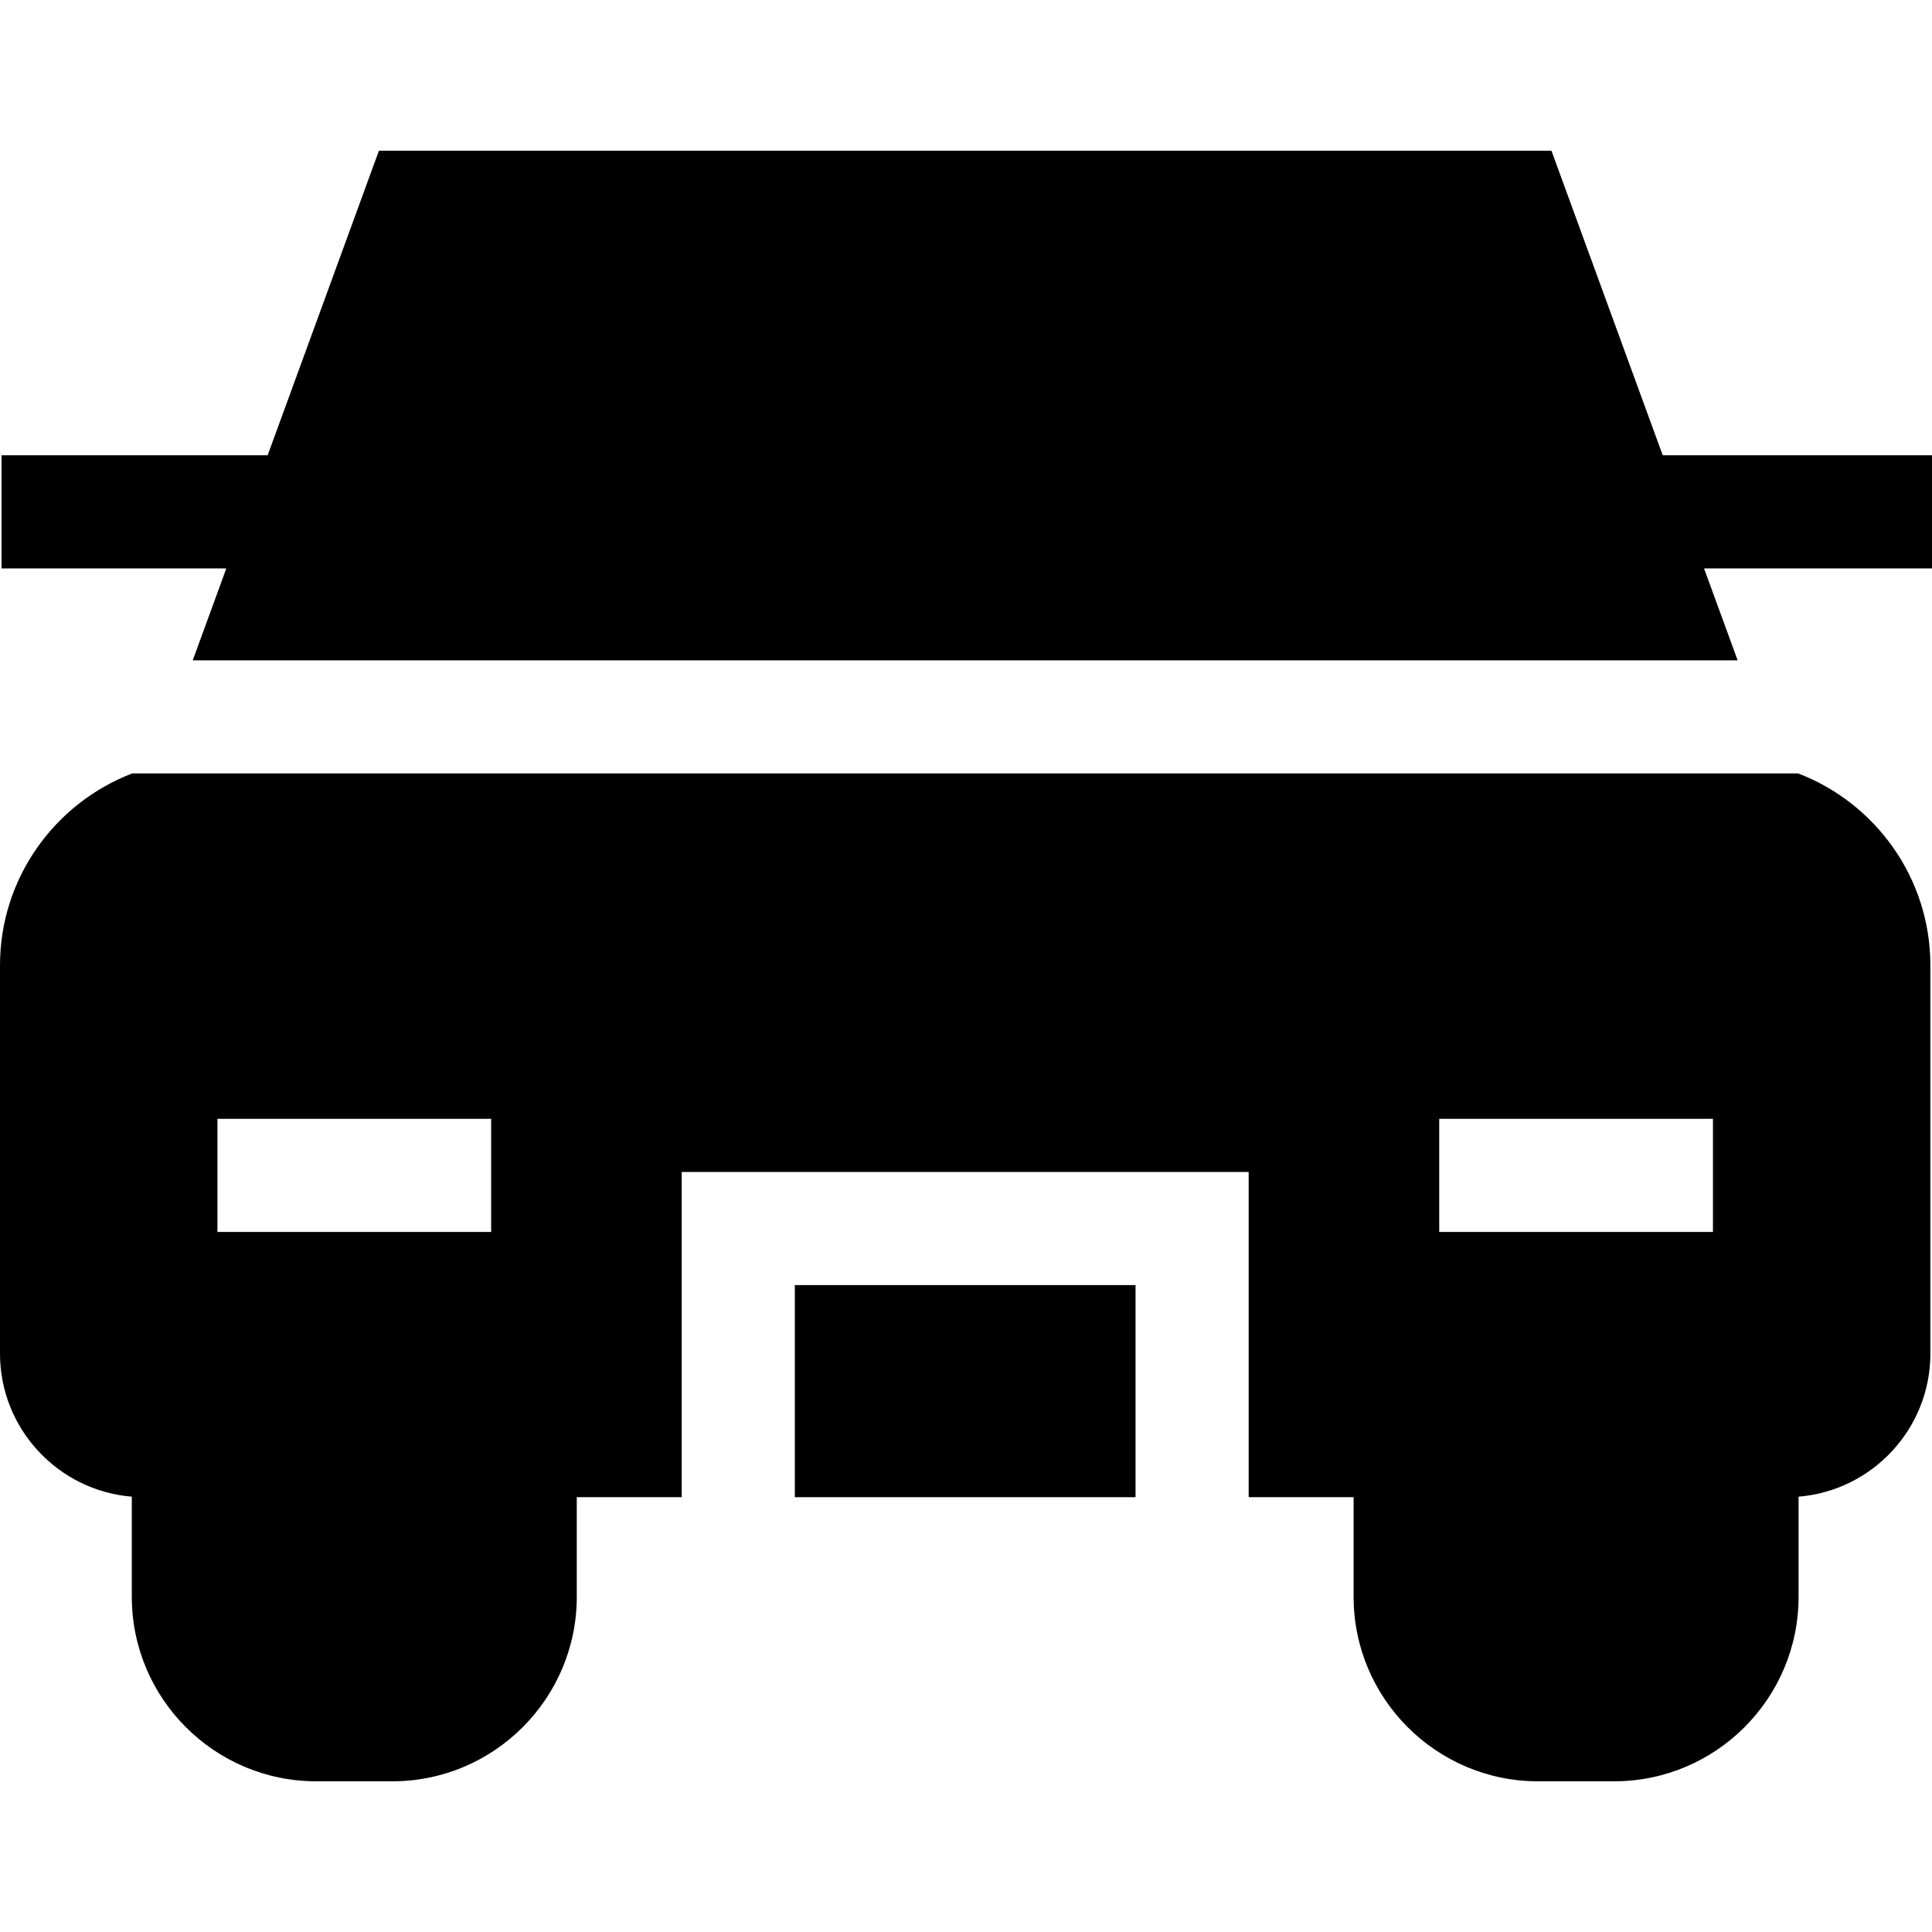 <?xml version="1.0" encoding="iso-8859-1"?>
<!-- Generator: Adobe Illustrator 21.0.0, SVG Export Plug-In . SVG Version: 6.00 Build 0)  -->
<svg xmlns="http://www.w3.org/2000/svg" xmlns:xlink="http://www.w3.org/1999/xlink" version="1.1" id="Capa_1" x="0px" y="0px" viewBox="0 0 512.403 512.403" style="enable-background:new 0 0 512.403 512.403;" xml:space="preserve" width="512" height="512">
<g>
	<polygon points="440.987,120.75 411.474,39.968 100.5,39.968 70.987,120.75 0.403,120.75 0.403,150.75 60.027,150.75    51.121,175.126 460.852,175.126 451.947,150.75 512.403,150.75 512.403,120.75  "/>
	<rect x="210.805" y="340.832" width="90.363" height="56.252"/>
	<path d="M476.906,205.126H35.067C14.585,212.973,0,232.83,0,256.038v102.957c0,19.947,15.416,36.351,34.958,37.95v26.564   c0,26.979,21.948,48.927,48.927,48.927h20.159c26.979,0,48.927-21.948,48.927-48.927v-26.425h27.835v-86.252h150.363v86.252h27.834   v26.425c0,26.979,21.949,48.927,48.927,48.927h20.159c26.979,0,48.927-21.948,48.927-48.927v-26.564   c19.542-1.599,34.958-18.003,34.958-37.95V256.039C511.974,232.83,497.388,212.973,476.906,205.126z M130.263,326.736H57.666v-30   h72.597V326.736z M454.308,326.736h-72.597v-30h72.597V326.736z"/>
</g>















</svg>

